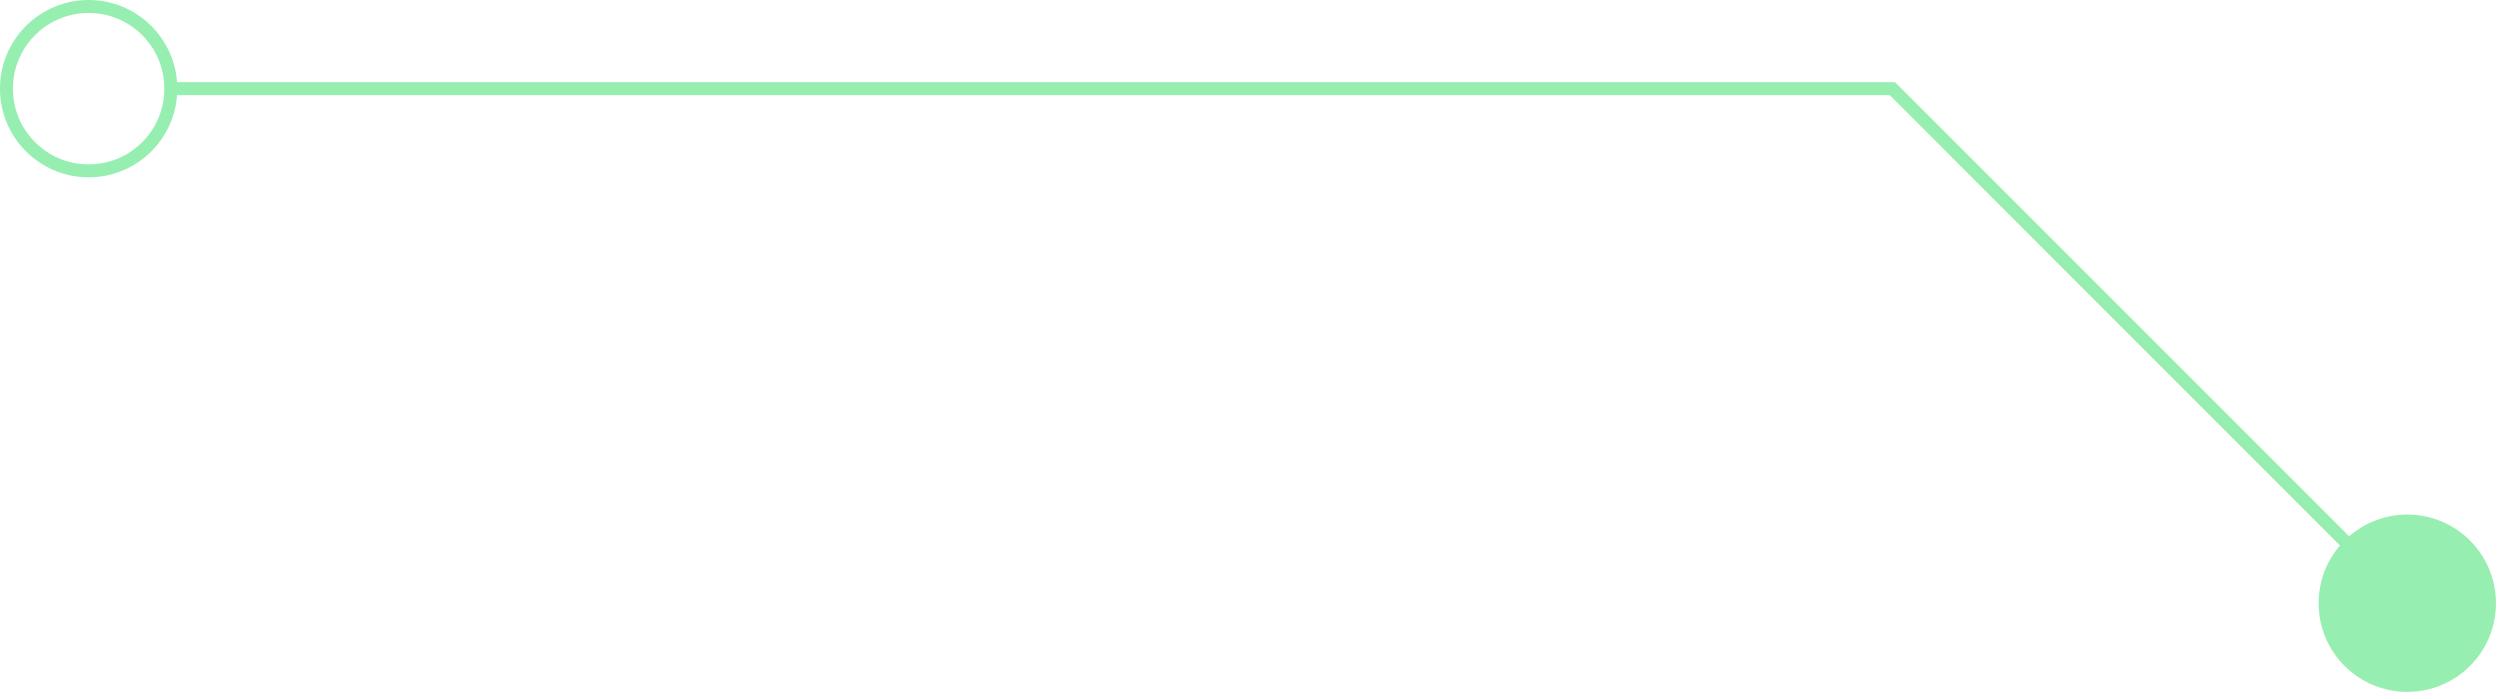 <?xml version="1.0" encoding="UTF-8"?> <svg xmlns="http://www.w3.org/2000/svg" width="193" height="54" viewBox="0 0 193 54" fill="none"><path d="M13.258 6.843H146.089L185.811 46.569" stroke="#96EFB0" stroke-miterlimit="10"></path><path d="M185.843 53.414C182.063 53.414 178.998 50.35 178.998 46.569C178.998 42.789 182.063 39.725 185.843 39.725C189.623 39.725 192.688 42.789 192.688 46.569C192.688 50.35 189.623 53.414 185.843 53.414Z" fill="#96EFB0"></path><path d="M0.498 6.845C0.498 10.349 3.339 13.19 6.843 13.19C10.347 13.19 13.188 10.349 13.188 6.845C13.188 3.341 10.347 0.5 6.843 0.5C3.339 0.5 0.498 3.341 0.498 6.845Z" stroke="#96EFB0"></path></svg> 
